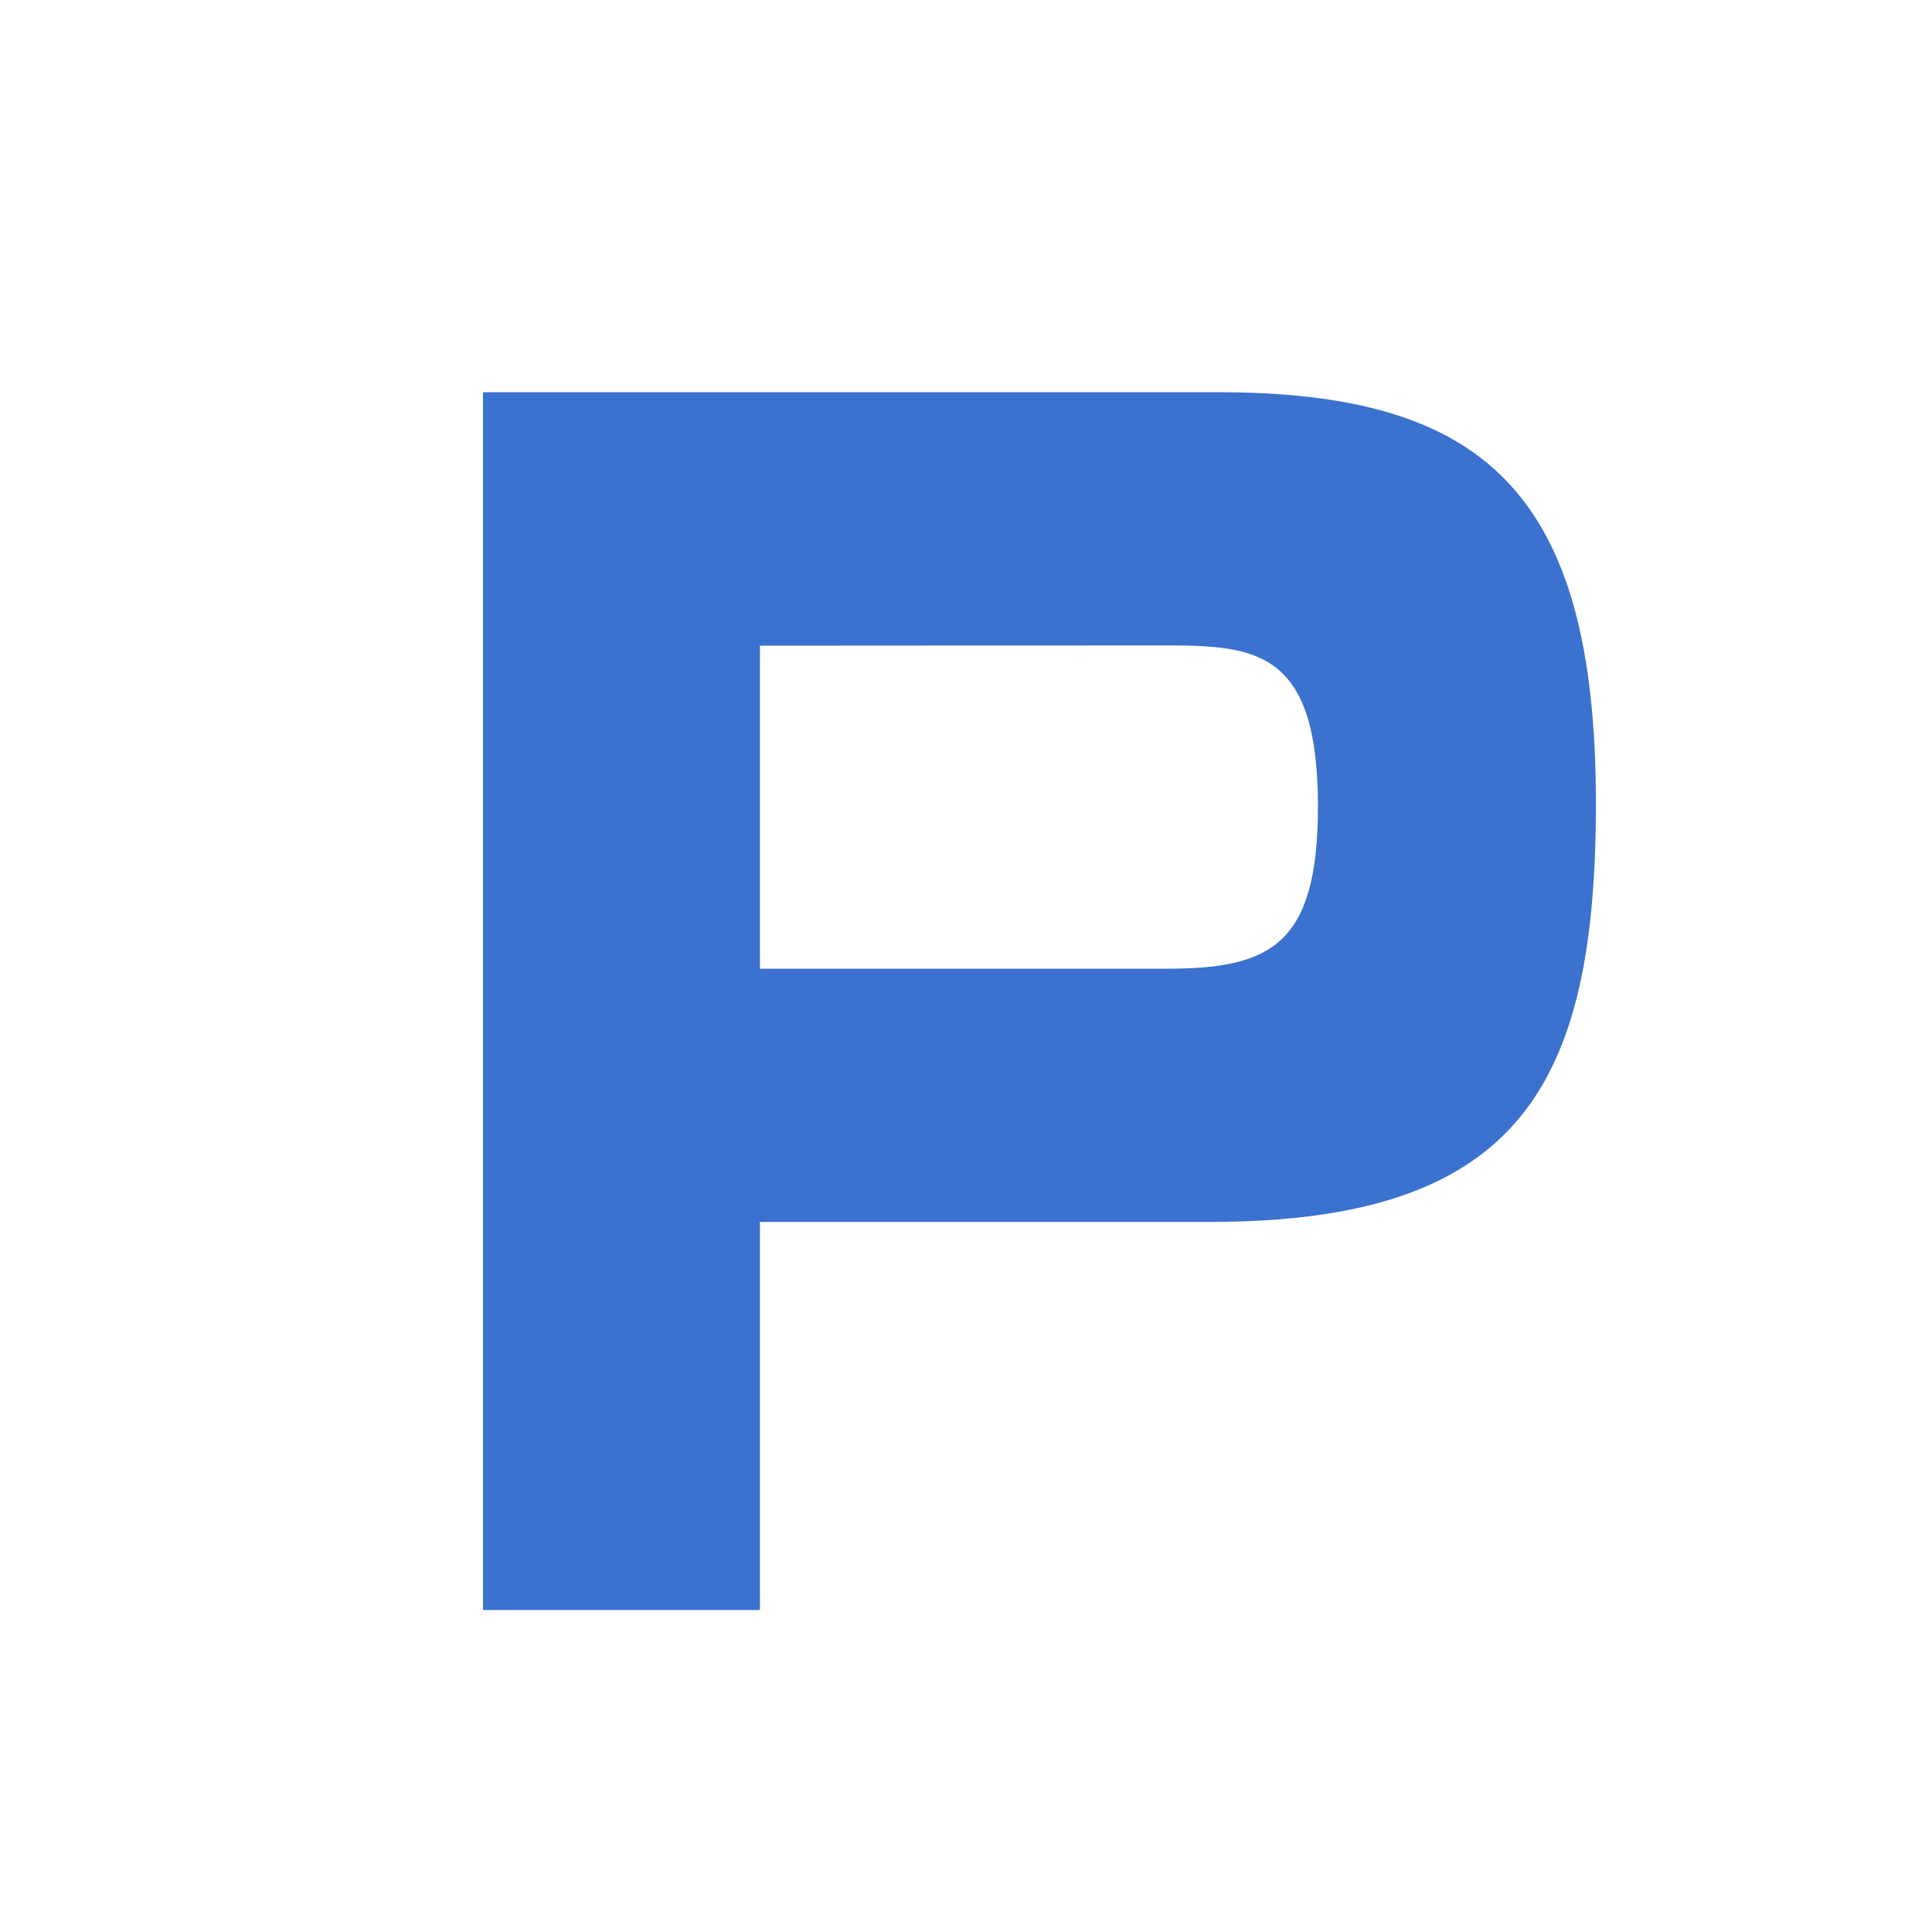 <svg id="a6b04e85-3c6d-40fa-9b74-d5fc68bc746c" data-name="icon" xmlns="http://www.w3.org/2000/svg" width="30" height="30" viewBox="0 0 30 30"><path d="M18.9,6.09c4.129,0,5.881,1.536,5.881,6.384,0,4.369-1.176,6.5-6,6.5H11.8V25H7.5V6.09Zm-7.1,3.936v5.016h6.312c1.609,0,2.353-.359,2.353-2.52,0-2.4-.937-2.5-2.353-2.5Z" fill="#3B71CF"/></svg>